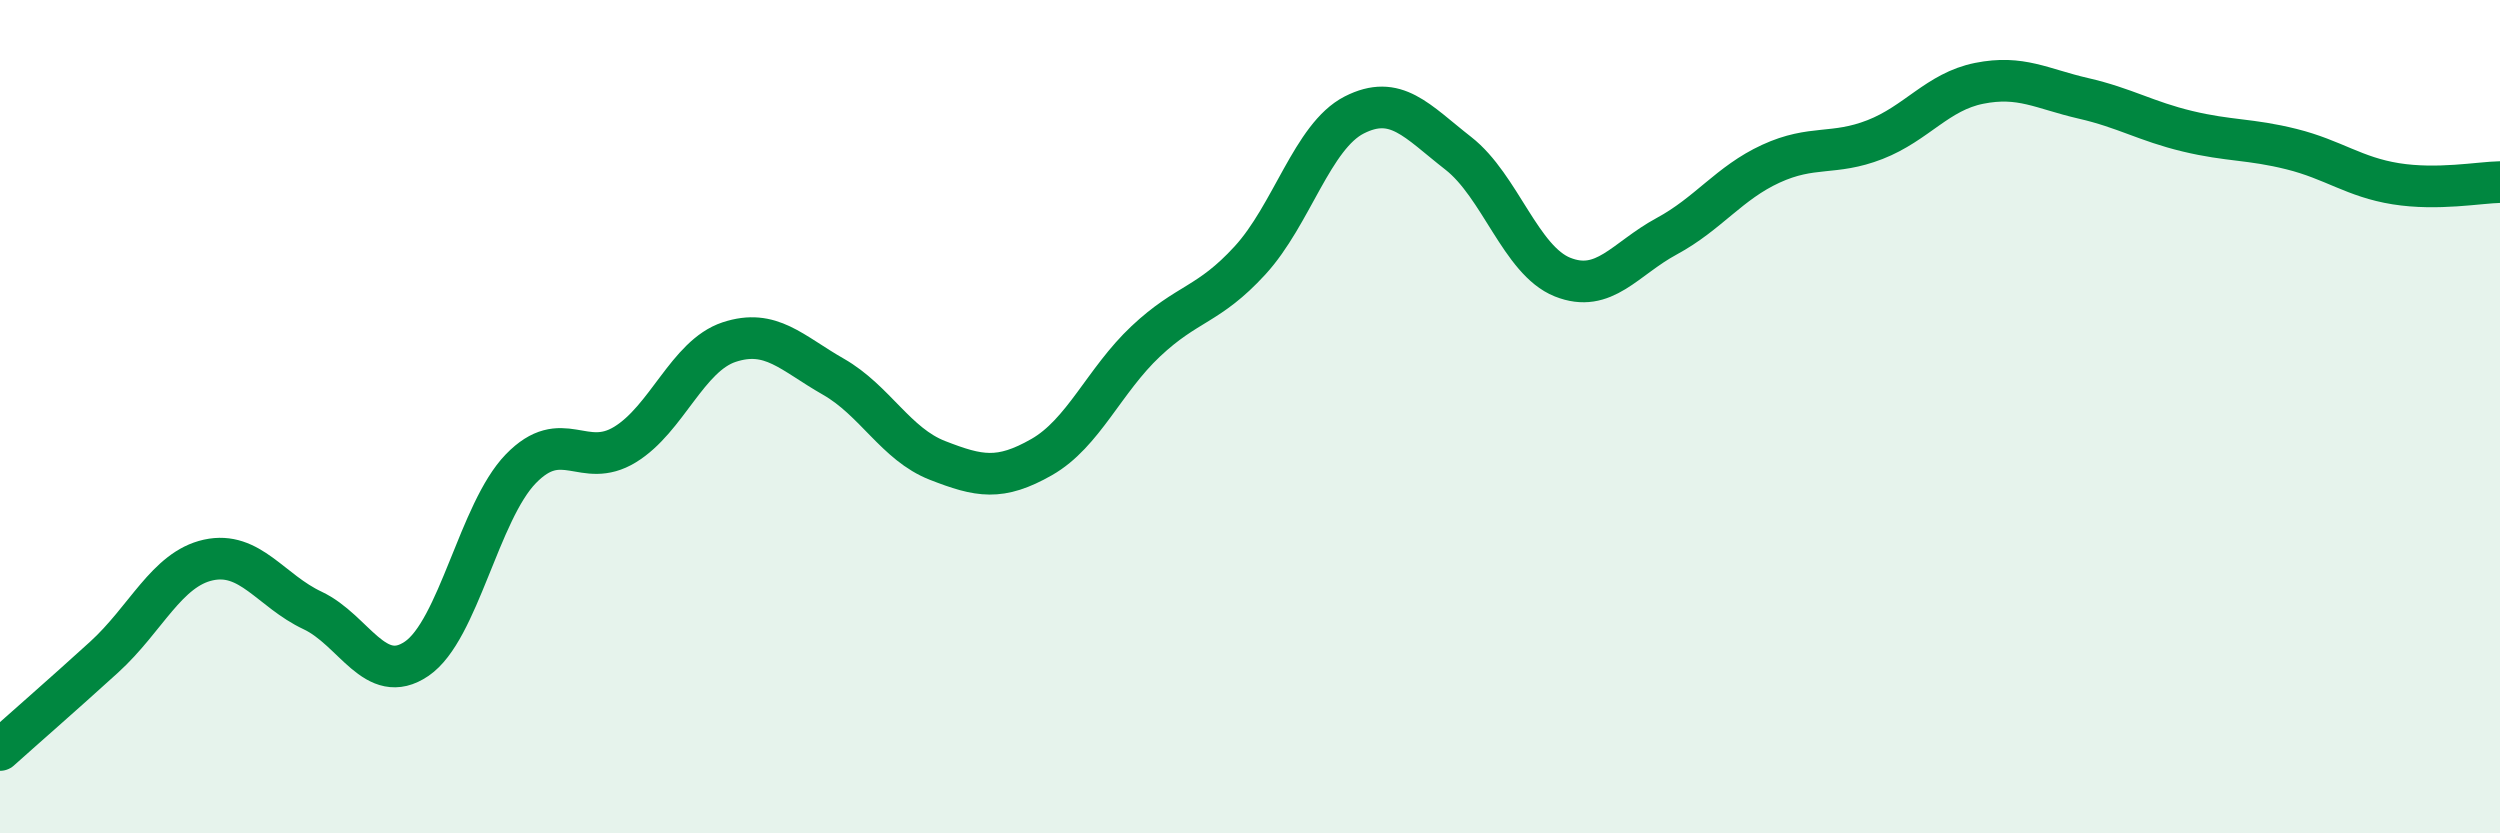 
    <svg width="60" height="20" viewBox="0 0 60 20" xmlns="http://www.w3.org/2000/svg">
      <path
        d="M 0,18 C 0.5,17.55 1.5,16.68 2.5,15.77 C 3.5,14.86 4,13.66 5,13.44 C 6,13.22 6.5,14.18 7.5,14.65 C 8.5,15.12 9,16.49 10,15.81 C 11,15.13 11.5,12.28 12.5,11.25 C 13.5,10.22 14,11.28 15,10.67 C 16,10.06 16.5,8.54 17.5,8.21 C 18.5,7.88 19,8.47 20,9.04 C 21,9.61 21.5,10.66 22.5,11.05 C 23.5,11.44 24,11.54 25,10.97 C 26,10.4 26.5,9.13 27.5,8.19 C 28.5,7.25 29,7.34 30,6.25 C 31,5.16 31.5,3.27 32.5,2.76 C 33.5,2.25 34,2.9 35,3.68 C 36,4.46 36.5,6.25 37.5,6.65 C 38.5,7.05 39,6.21 40,5.67 C 41,5.13 41.5,4.39 42.5,3.93 C 43.5,3.47 44,3.74 45,3.35 C 46,2.96 46.5,2.2 47.5,2 C 48.5,1.8 49,2.13 50,2.36 C 51,2.59 51.5,2.91 52.5,3.15 C 53.5,3.39 54,3.33 55,3.58 C 56,3.83 56.5,4.25 57.5,4.41 C 58.5,4.57 59.5,4.38 60,4.37L60 20L0 20Z"
        fill="#008740"
        opacity="0.1"
        stroke-linecap="round"
        stroke-linejoin="round"
      />
      <path
        d="M 0,18 C 0.5,17.55 1.5,16.68 2.5,15.77 C 3.5,14.86 4,13.66 5,13.44 C 6,13.22 6.5,14.18 7.5,14.65 C 8.5,15.12 9,16.49 10,15.81 C 11,15.13 11.5,12.28 12.5,11.25 C 13.5,10.22 14,11.28 15,10.67 C 16,10.06 16.5,8.54 17.5,8.21 C 18.5,7.88 19,8.47 20,9.04 C 21,9.61 21.5,10.66 22.5,11.05 C 23.5,11.44 24,11.54 25,10.97 C 26,10.4 26.5,9.13 27.5,8.19 C 28.5,7.25 29,7.34 30,6.25 C 31,5.16 31.5,3.27 32.5,2.76 C 33.5,2.25 34,2.9 35,3.68 C 36,4.46 36.5,6.25 37.5,6.65 C 38.5,7.05 39,6.21 40,5.67 C 41,5.13 41.5,4.39 42.5,3.93 C 43.5,3.47 44,3.74 45,3.35 C 46,2.96 46.5,2.2 47.5,2 C 48.5,1.8 49,2.13 50,2.36 C 51,2.59 51.5,2.91 52.5,3.15 C 53.5,3.39 54,3.33 55,3.58 C 56,3.83 56.5,4.25 57.5,4.41 C 58.5,4.57 59.5,4.38 60,4.37"
        stroke="#008740"
        stroke-width="1"
        fill="none"
        stroke-linecap="round"
        stroke-linejoin="round"
      />
    </svg>
  